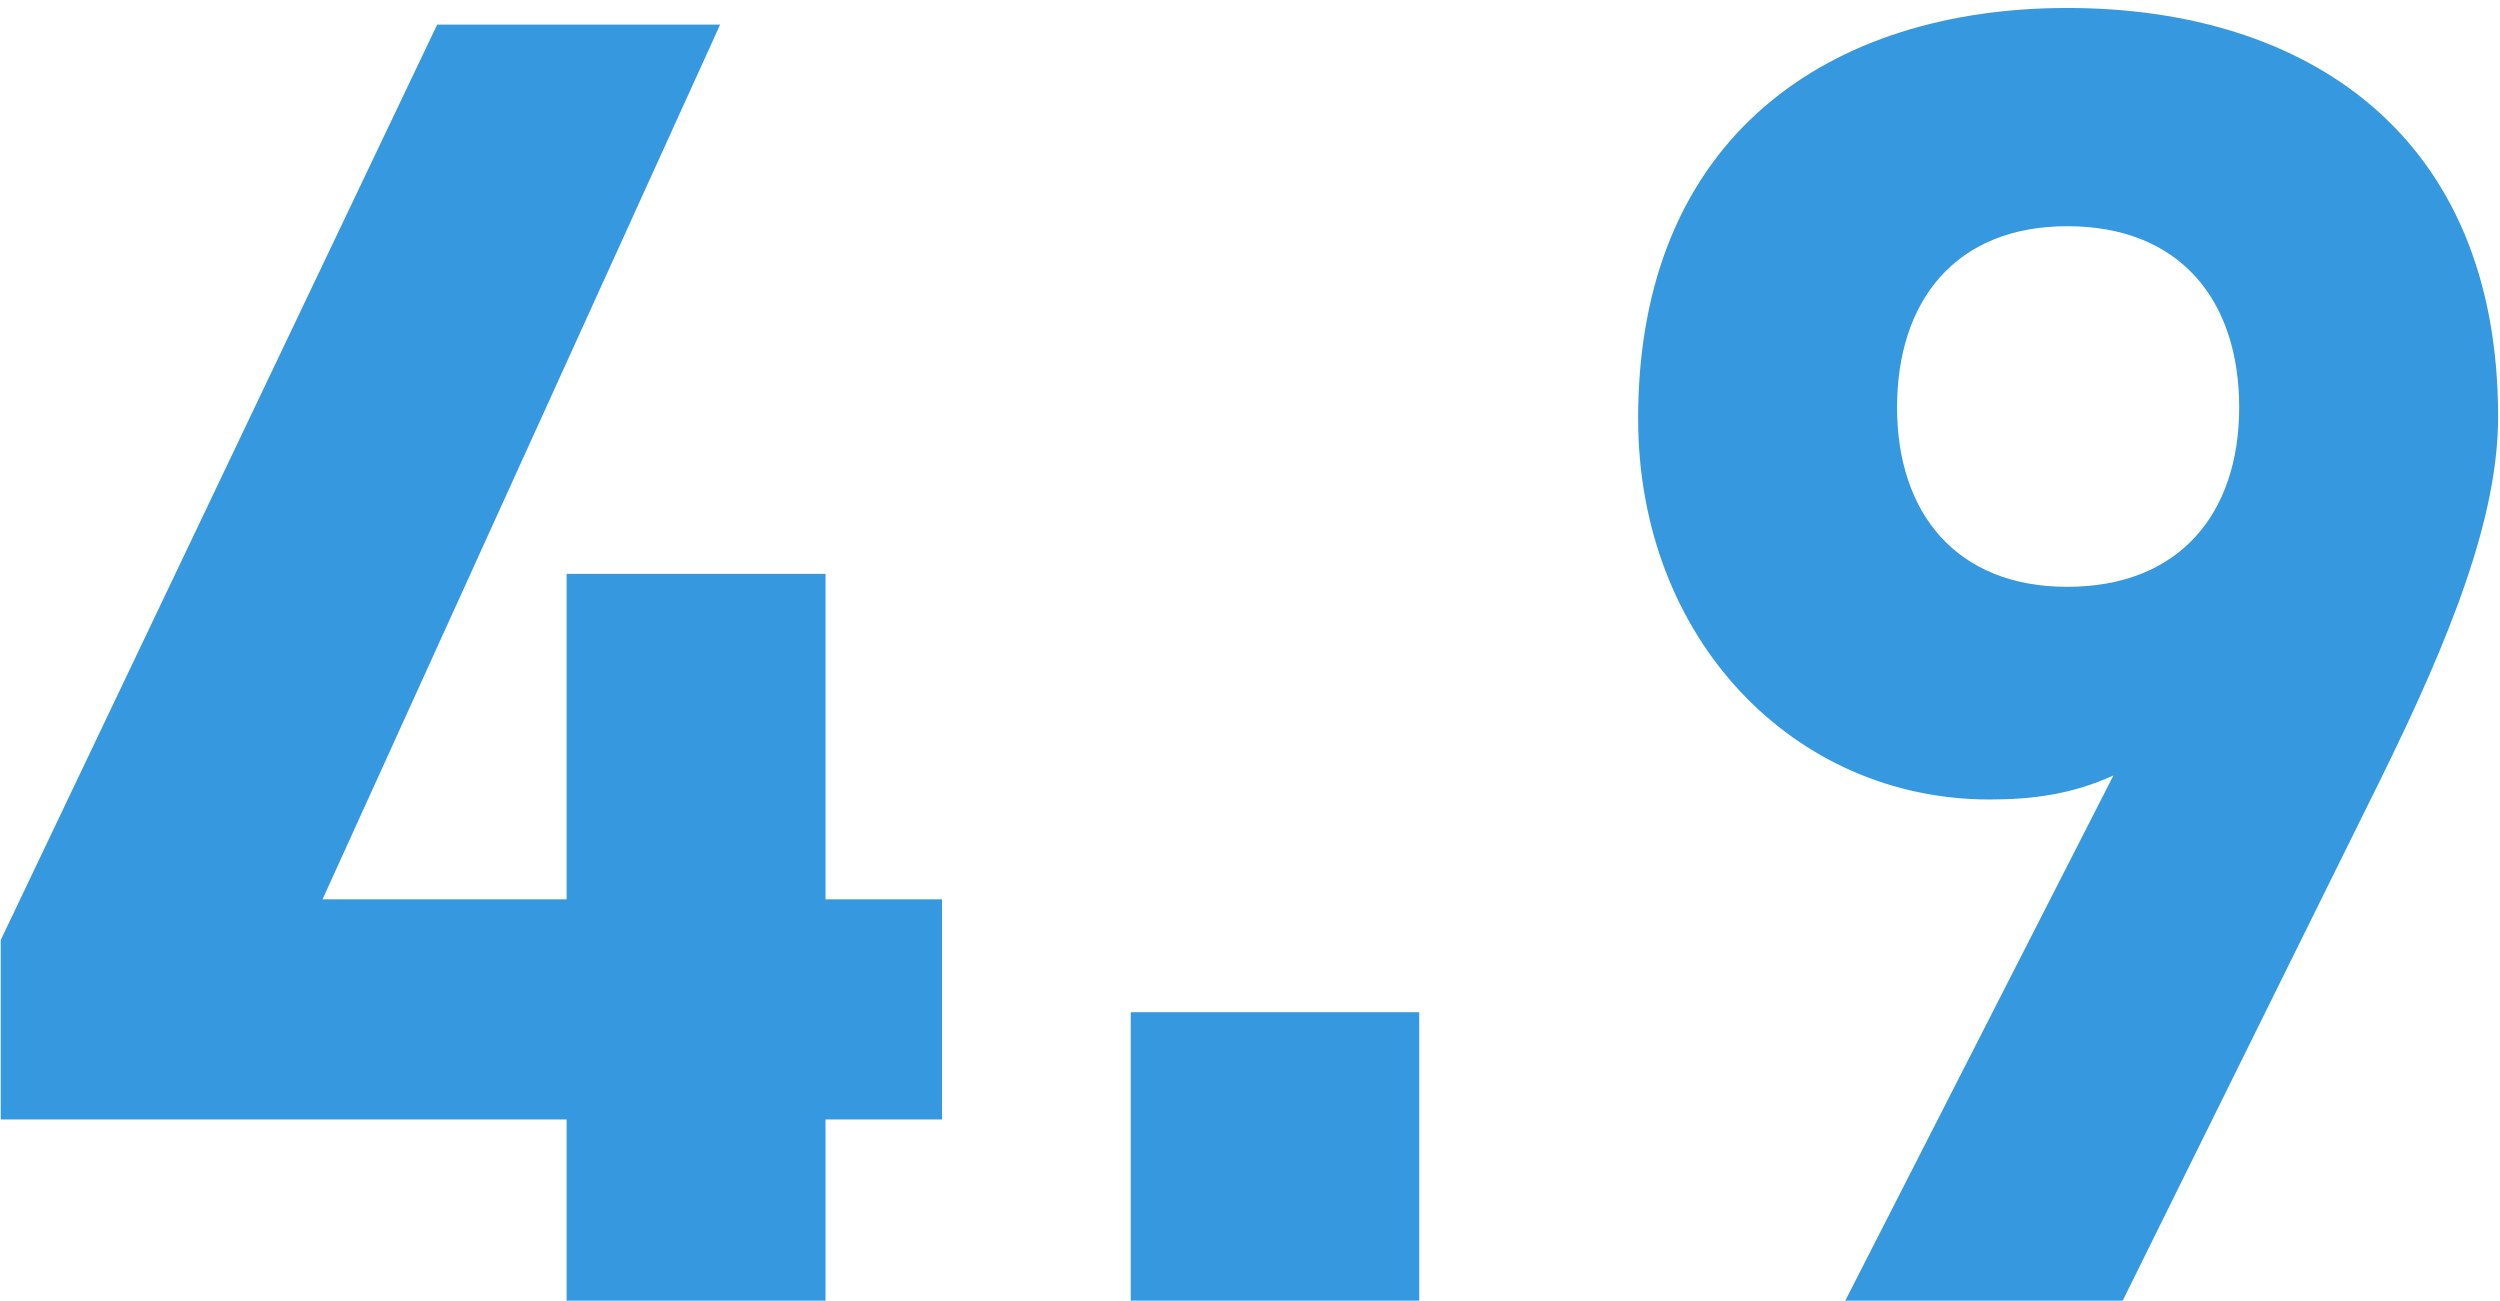 <svg width="148" height="77" viewBox="0 0 148 77" fill="none" xmlns="http://www.w3.org/2000/svg">
<path d="M109.24 77L125.115 45.907C122.707 47.002 120.408 47.33 117.78 47.33C106.175 47.33 96.978 37.806 96.978 24.777C96.978 8.026 108.365 0.472 122.378 0.472C136.501 0.472 147.888 7.917 147.888 24.668C147.888 30.58 145.151 37.587 140.881 46.236L125.663 77H109.24ZM132.56 24.12C132.56 17.77 129.057 13.391 122.378 13.391C115.809 13.391 112.306 17.77 112.306 24.12C112.306 30.361 115.809 34.74 122.378 34.74C129.057 34.74 132.56 30.361 132.56 24.12Z" fill="#3698DE"/>
<path d="M84.019 59.921V77H66.94V59.921H84.019Z" fill="#3698DE"/>
<path d="M25.88 1.458H42.631L19.093 53.242H33.544V33.974H48.871V53.242H55.769V66.271H48.871V77H33.544V66.271H0.043V55.651L25.88 1.458Z" fill="#3698DE"/>
</svg>
